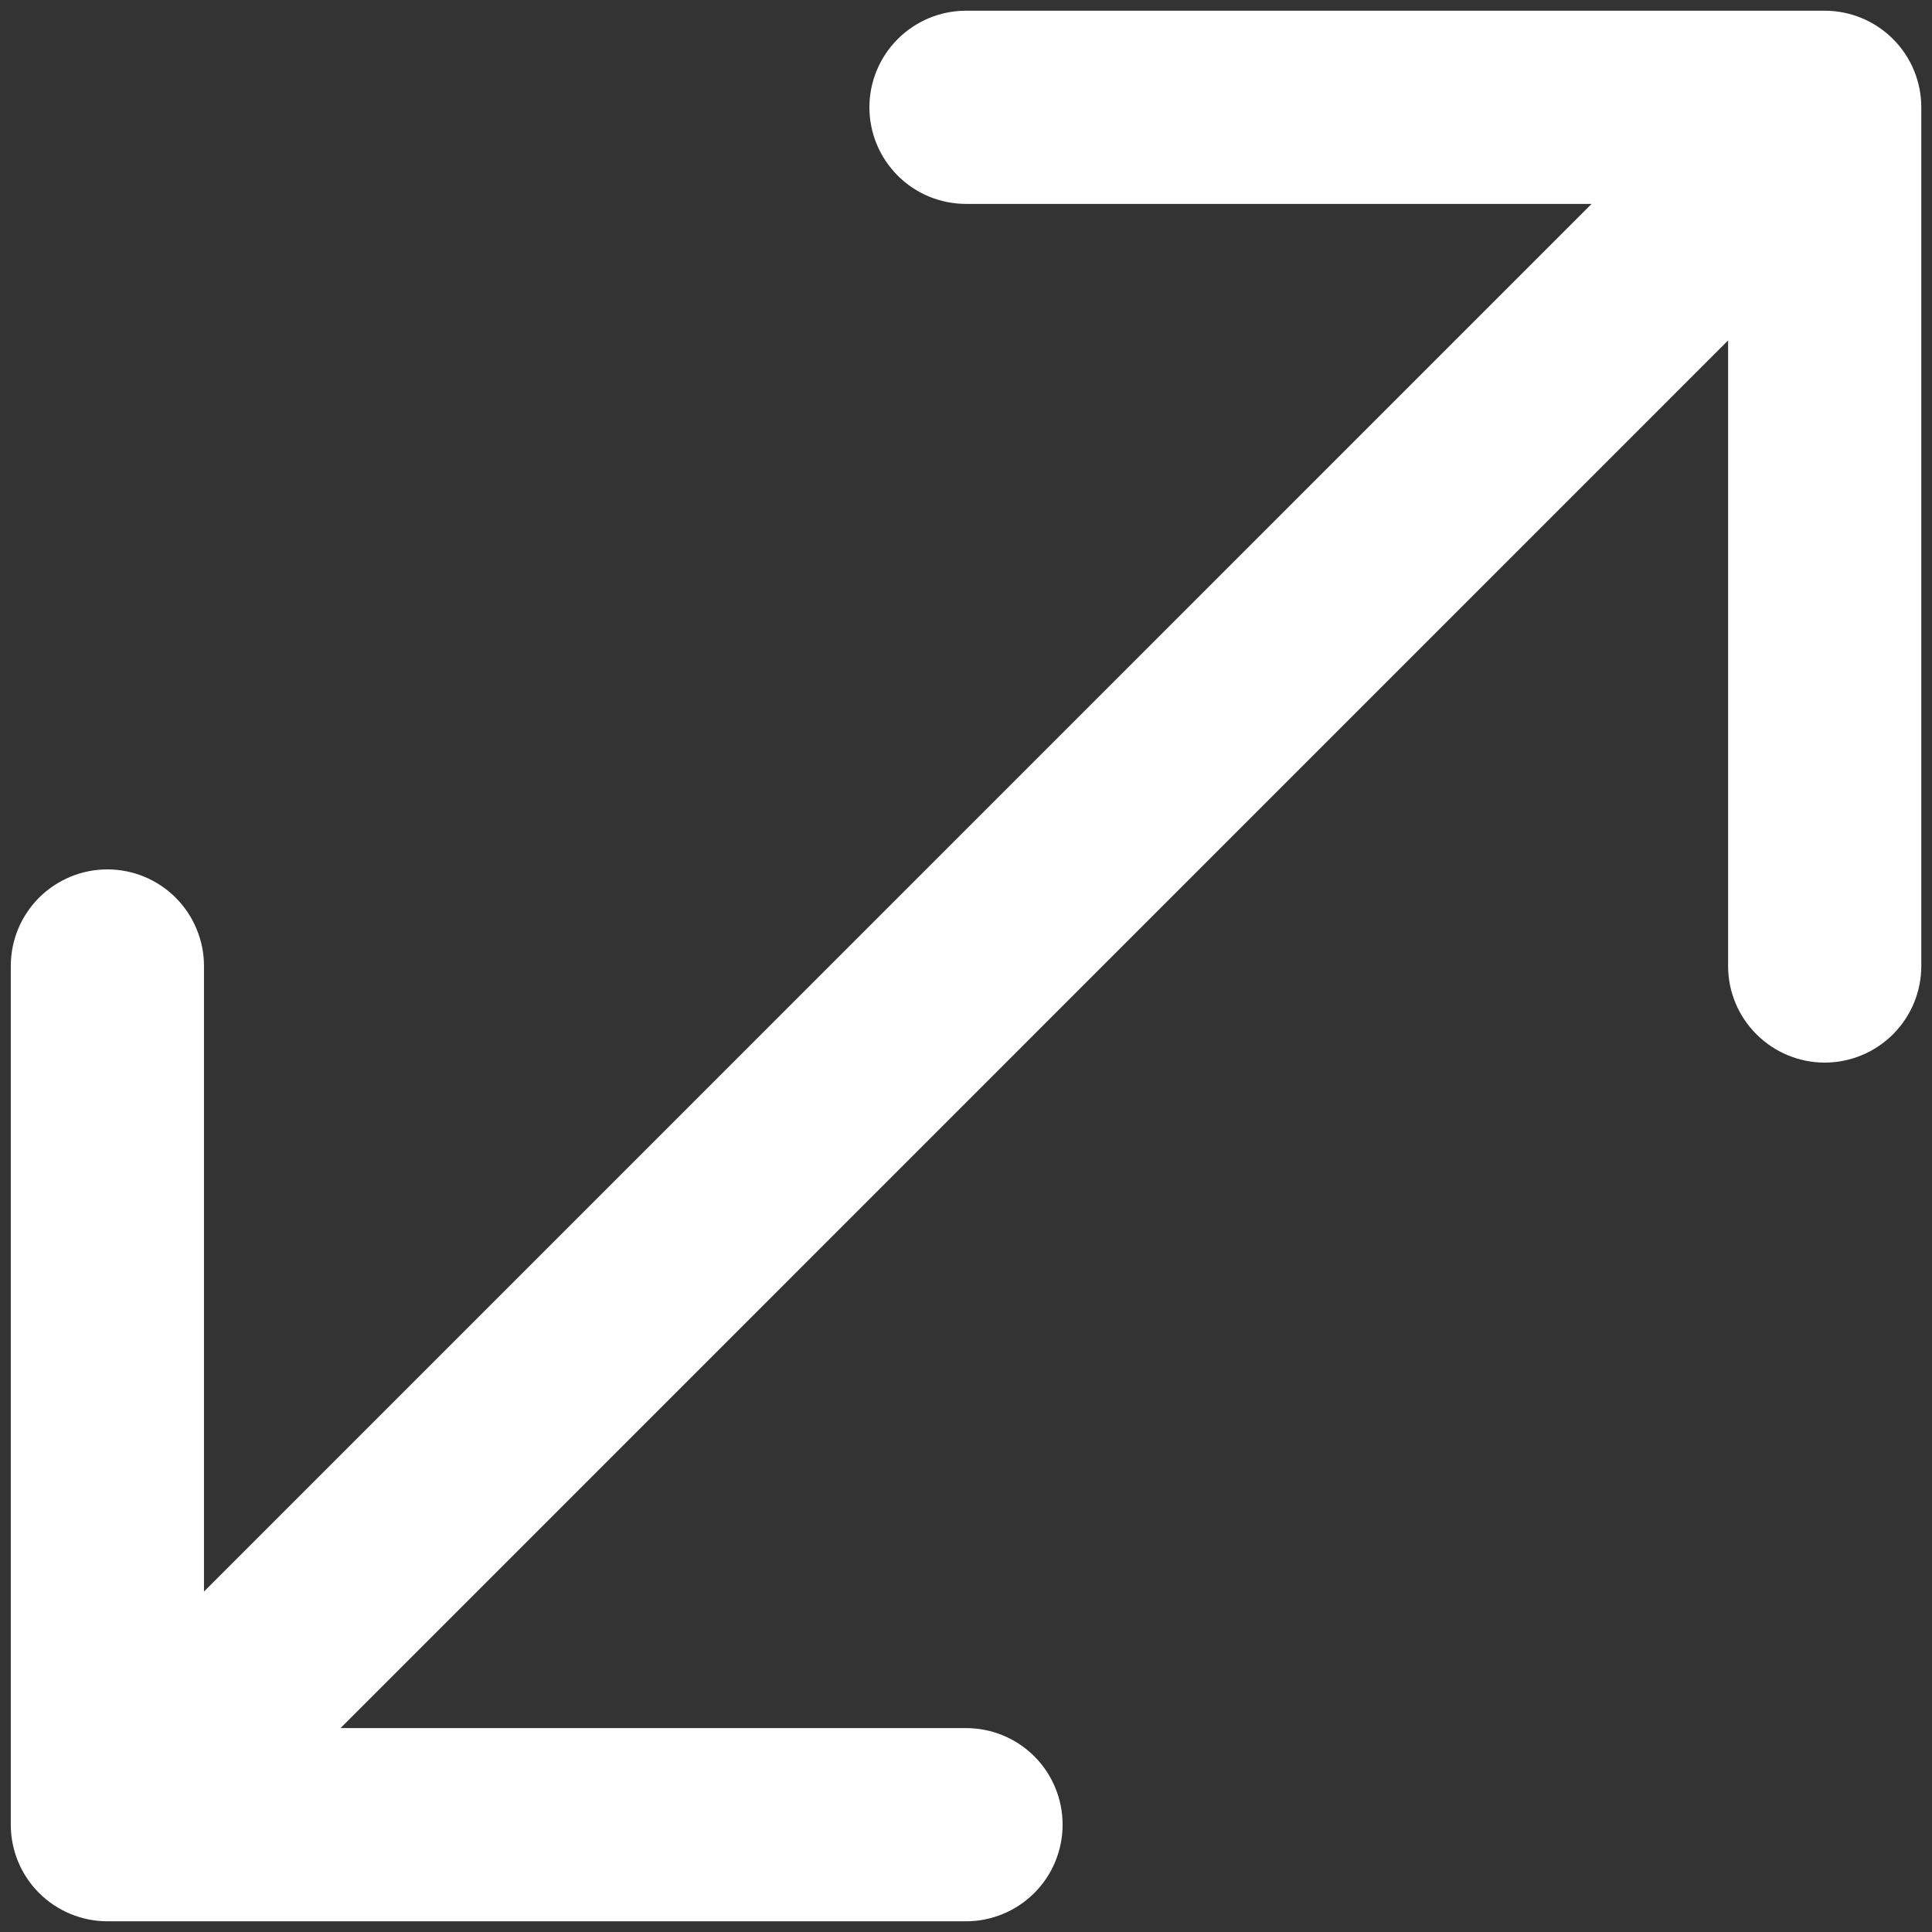 <svg xmlns="http://www.w3.org/2000/svg" width="24" height="24" viewBox="0 0 24 24" fill="none"><rect x="0" y="0" width="24" height="24" fill="#333333" stroke="none"/><path fill-rule="evenodd" clip-rule="evenodd" d="M22.667 0.133C22.985 0.133 23.291 0.26 23.516 0.485C23.741 0.71 23.867 1.015 23.867 1.333V12C23.867 12.318 23.741 12.623 23.516 12.848C23.291 13.073 22.985 13.2 22.667 13.2C22.349 13.2 22.044 13.073 21.819 12.848C21.593 12.623 21.467 12.318 21.467 12V4.229L4.23 21.467H12.001C12.319 21.467 12.624 21.593 12.849 21.818C13.074 22.043 13.2 22.348 13.2 22.667C13.2 22.985 13.074 23.29 12.849 23.515C12.624 23.74 12.319 23.867 12.001 23.867H1.334C1.016 23.867 0.71 23.74 0.485 23.515C0.26 23.29 0.134 22.985 0.134 22.667V12C0.134 11.842 0.165 11.686 0.225 11.541C0.285 11.395 0.374 11.263 0.485 11.151C0.597 11.04 0.729 10.952 0.875 10.891C1.02 10.831 1.176 10.8 1.334 10.8C1.491 10.8 1.647 10.831 1.793 10.891C1.939 10.952 2.071 11.04 2.182 11.151C2.294 11.263 2.382 11.395 2.442 11.541C2.503 11.686 2.534 11.842 2.534 12V19.771L19.771 2.533H12.001C11.682 2.533 11.377 2.407 11.152 2.182C10.927 1.957 10.8 1.652 10.8 1.333C10.8 1.015 10.927 0.71 11.152 0.485C11.377 0.26 11.682 0.133 12.001 0.133H22.667Z" fill="white"></path></svg>